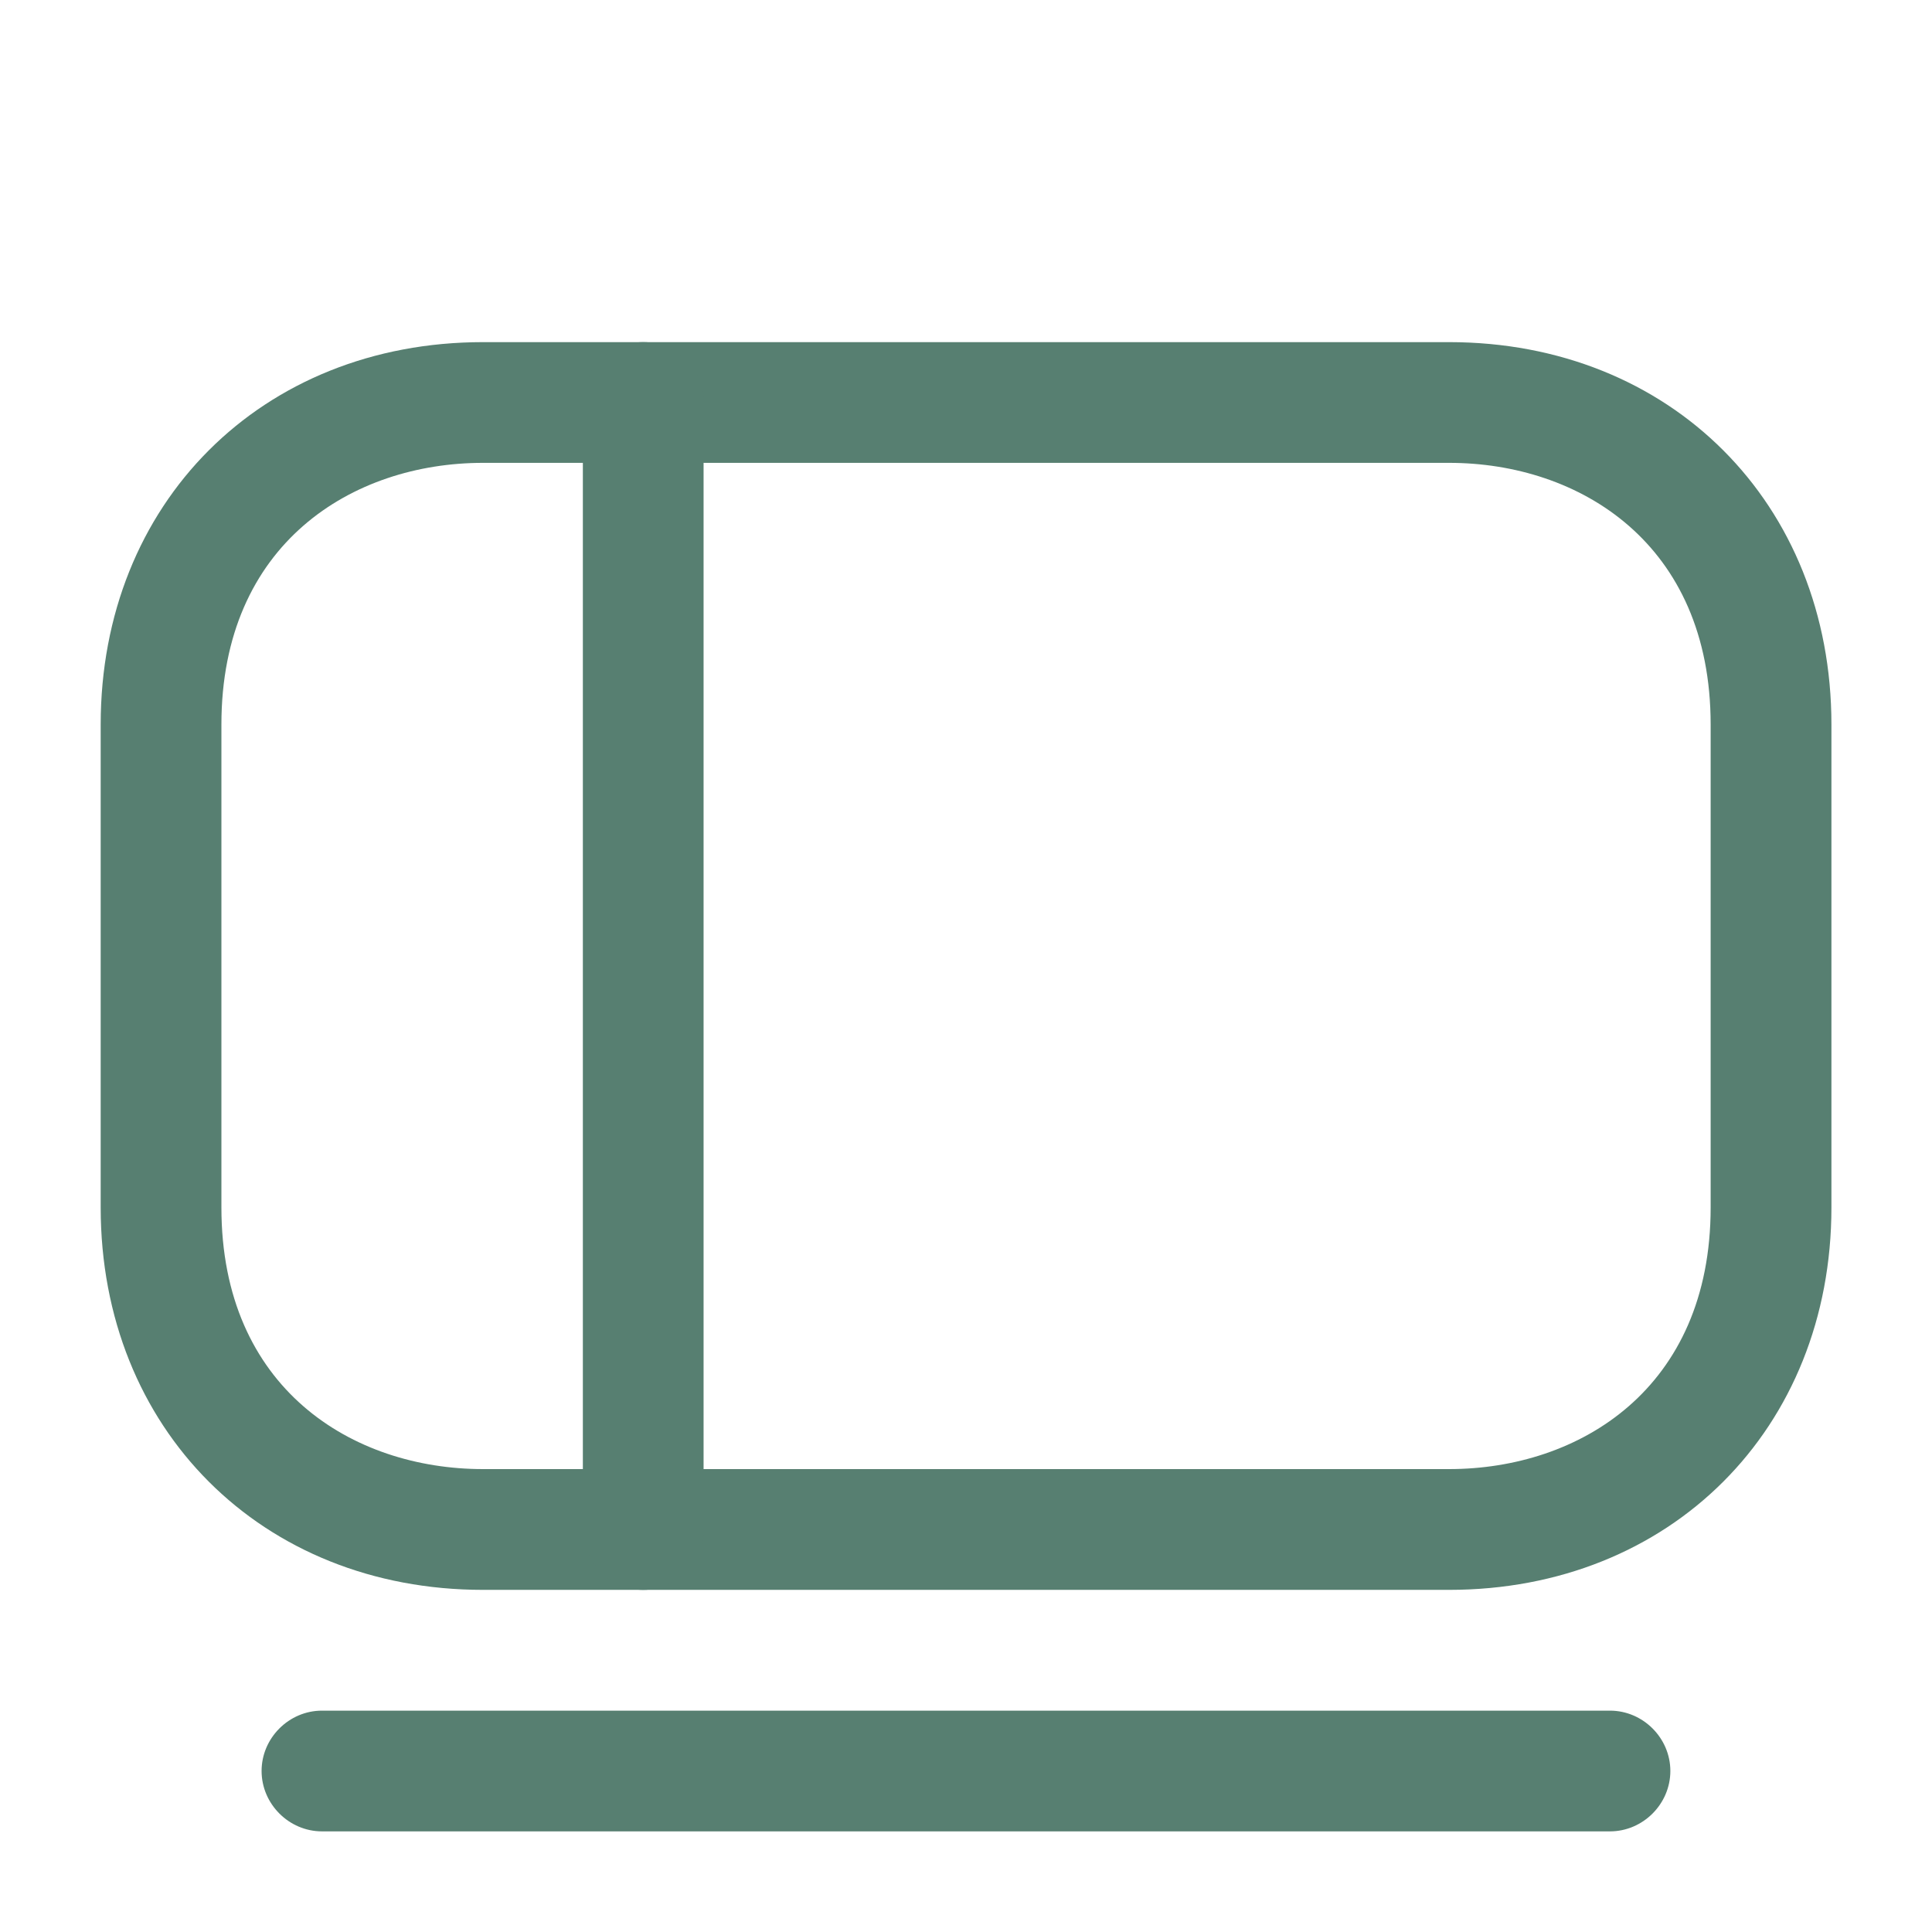 <?xml version="1.0" encoding="UTF-8"?> <svg xmlns="http://www.w3.org/2000/svg" width="35" height="35" viewBox="0 0 35 35" fill="none"><path d="M1.824 21.875L1.824 13.125C1.824 9.115 4.74 6.198 8.751 6.198L26.251 6.198C30.261 6.198 33.178 9.115 33.178 13.125L33.178 21.875C33.178 25.885 30.261 28.802 26.251 28.802L8.751 28.802C4.74 28.802 1.824 25.885 1.824 21.875ZM30.99 13.125C30.99 9.844 28.613 8.385 26.251 8.385L8.751 8.385C6.388 8.385 4.011 9.844 4.011 13.125L4.011 21.875C4.011 25.156 6.388 26.614 8.751 26.614L26.251 26.614C28.613 26.614 30.99 25.156 30.99 21.875L30.99 13.125Z" fill="#577F71"></path><path d="M10.559 27.708L10.559 7.292C10.559 6.694 11.054 6.198 11.652 6.198C12.25 6.198 12.746 6.694 12.746 7.292L12.746 27.708C12.746 28.306 12.25 28.802 11.652 28.802C11.054 28.802 10.559 28.306 10.559 27.708Z" fill="#577F71"></path><path d="M4.739 32.083C4.739 31.485 5.235 30.99 5.833 30.99L29.166 30.99C29.764 30.99 30.26 31.485 30.26 32.083C30.26 32.681 29.764 33.177 29.166 33.177L5.833 33.177C5.235 33.177 4.739 32.681 4.739 32.083Z" fill="#577F71"></path></svg> 